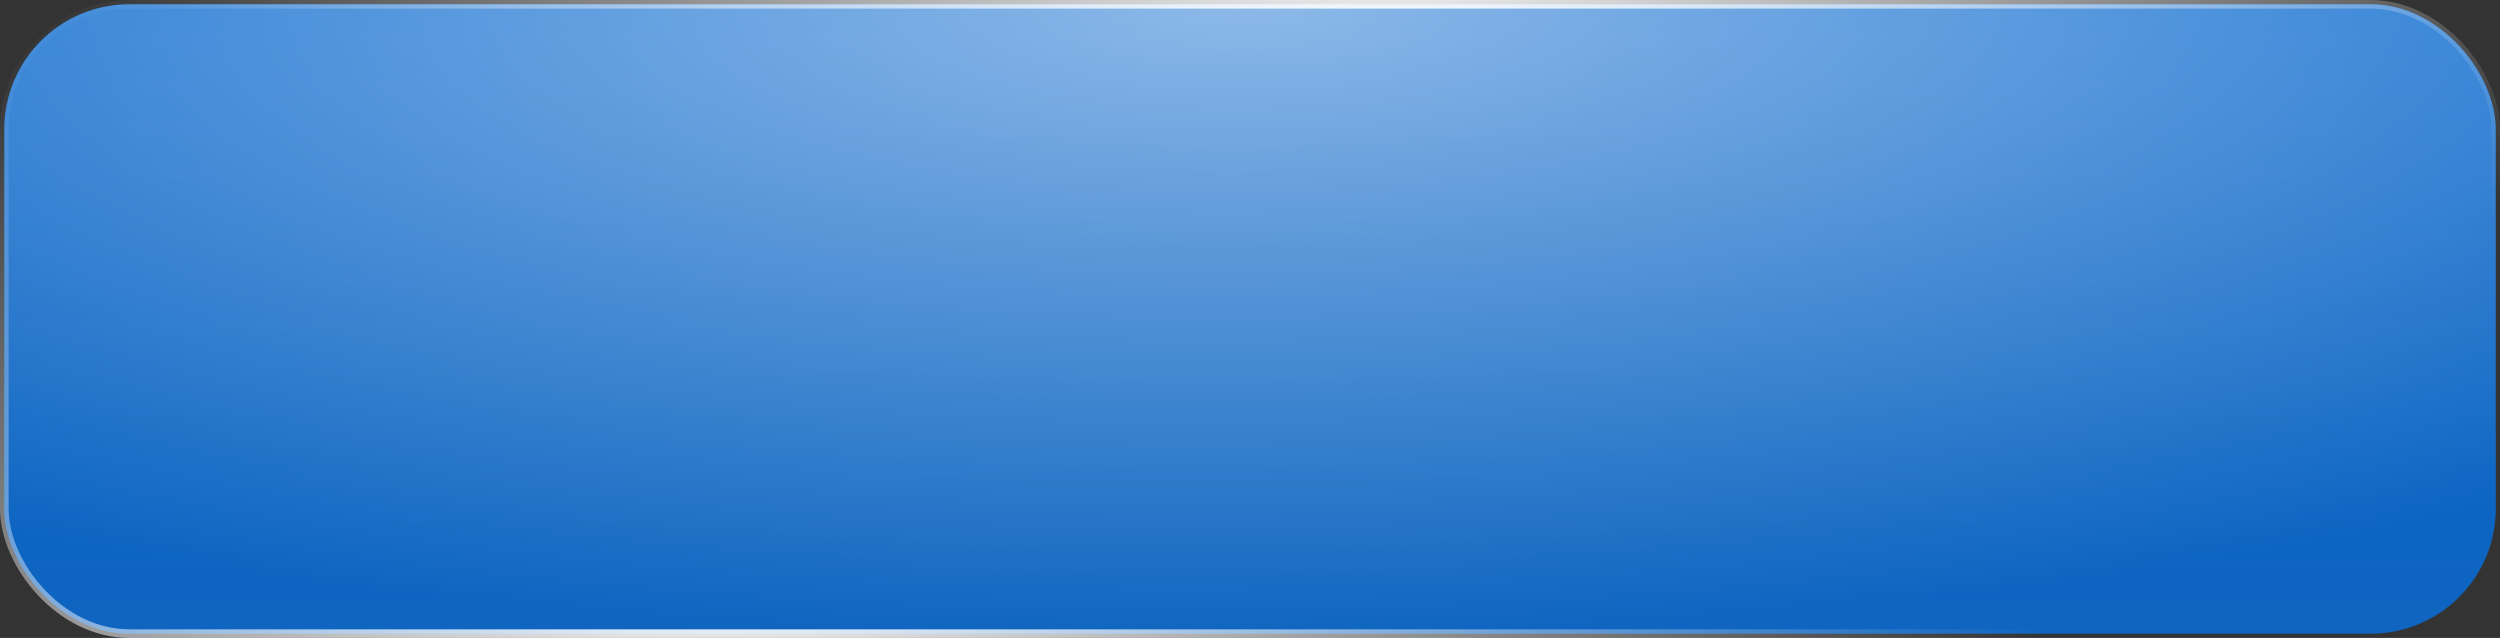 <?xml version="1.0" encoding="UTF-8"?> <svg xmlns="http://www.w3.org/2000/svg" width="290" height="74" viewBox="0 0 290 74" fill="none"><rect x="0" y="0" width="290" height="74" fill="#333333" stroke="none"/> <rect x="0.5" y="0.5" width="289" height="73" rx="14.5" fill="url(#paint0_linear_73_2127)"></rect> <rect x="0.5" y="0.5" width="289" height="73" rx="14.5" fill="url(#paint1_radial_73_2127)" fill-opacity="0.55"></rect> <rect x="0.5" y="0.5" width="289" height="73" rx="14.5" stroke="url(#paint2_radial_73_2127)"></rect> <defs> <linearGradient id="paint0_linear_73_2127" x1="145" y1="0" x2="145" y2="74" gradientUnits="userSpaceOnUse"> <stop stop-color="#0264CD"></stop> <stop offset="1" stop-color="#1F65AF"></stop> </linearGradient> <radialGradient id="paint1_radial_73_2127" cx="0" cy="0" r="1" gradientUnits="userSpaceOnUse" gradientTransform="translate(144.54) rotate(89.644) scale(74.001 243.638)"> <stop stop-color="white"></stop> <stop offset="1" stop-color="#0264CD"></stop> </radialGradient> <radialGradient id="paint2_radial_73_2127" cx="0" cy="0" r="1" gradientUnits="userSpaceOnUse" gradientTransform="translate(121.524 37) rotate(50.573) scale(102.922 432.6)"> <stop stop-color="white"></stop> <stop offset="1" stop-color="white" stop-opacity="0"></stop> </radialGradient> </defs> </svg> 